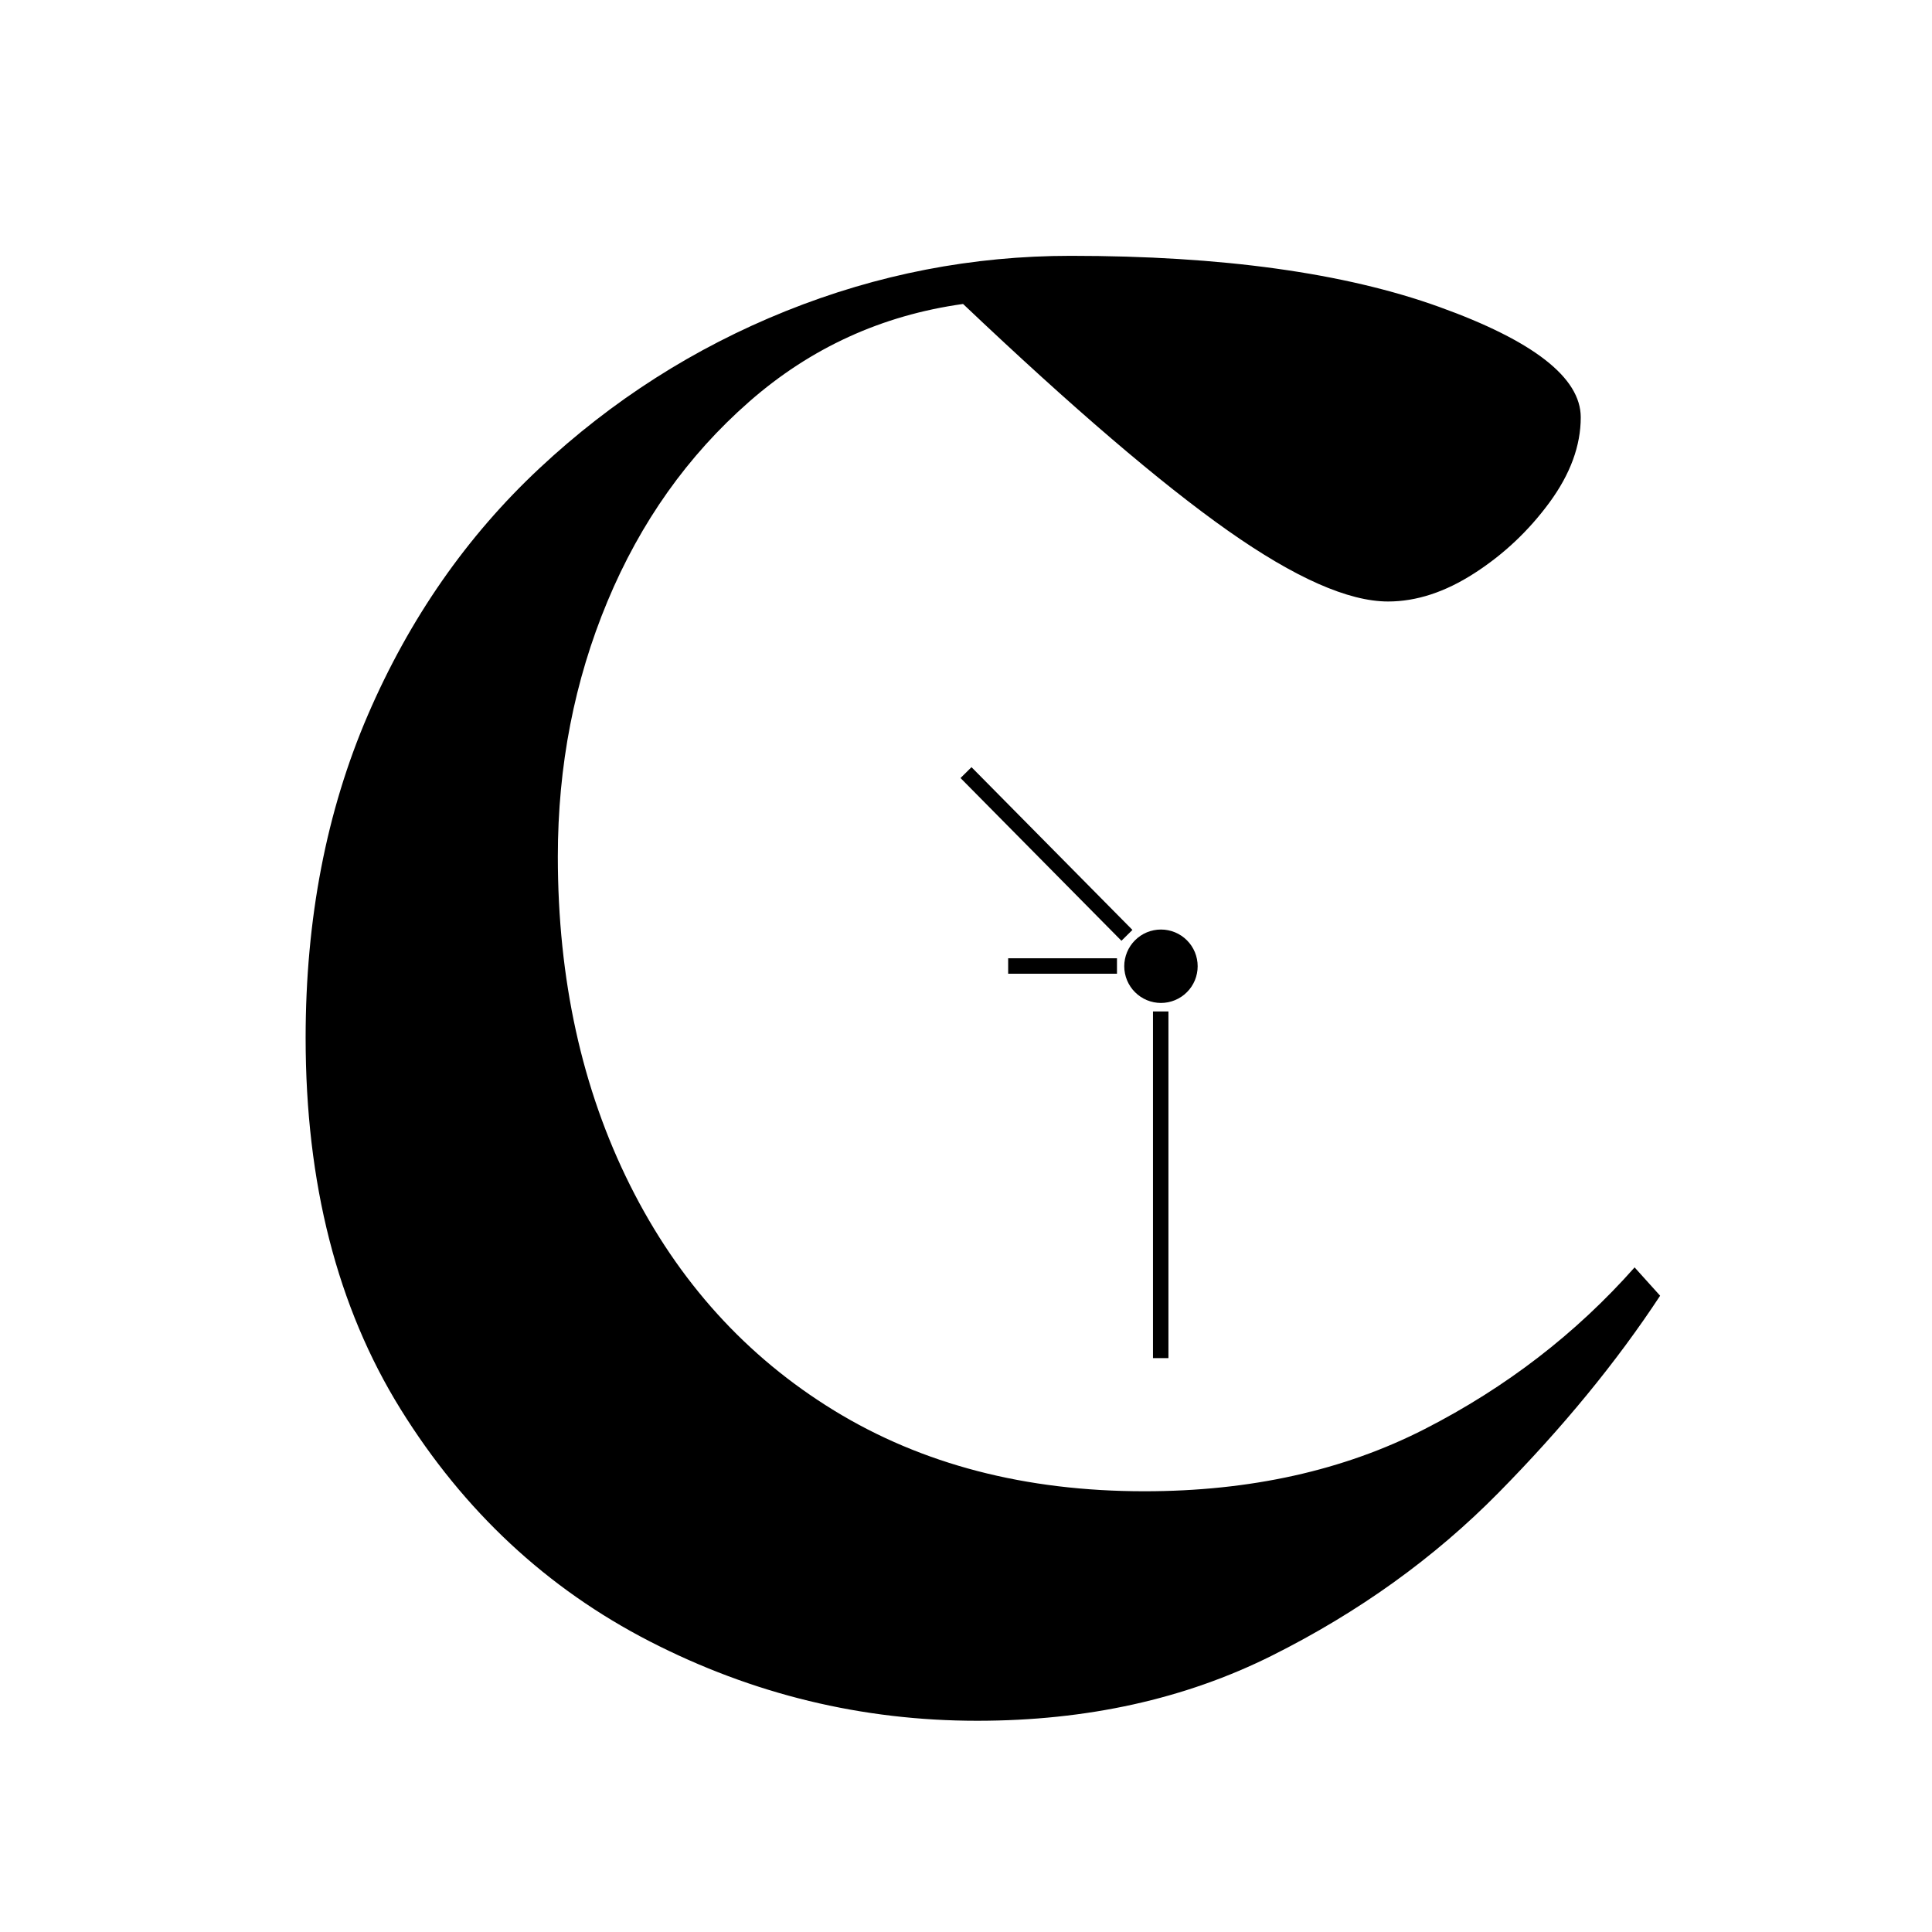 <svg xmlns="http://www.w3.org/2000/svg" xmlns:xlink="http://www.w3.org/1999/xlink" width="500" zoomAndPan="magnify" viewBox="0 0 375 375" height="500" preserveAspectRatio="xMidYMid meet" version="1.0"><defs><g/><clipPath id="4b71c54da9"><path d="M 218.215 180.422 L 232.465 180.422 L 232.465 194.672 L 218.215 194.672 Z M 218.215 180.422 " clip-rule="nonzero"/></clipPath></defs><rect x="-37.5" width="450" fill="#ffffff" y="-37.5" height="450" fill-opacity="1"/><rect x="-37.5" width="450" fill="#ffffff" y="-37.5" height="450" fill-opacity="1"/><g fill="#000000" fill-opacity="1"><g transform="translate(42.275, 328.5)"><g><path d="M 147.406 5.5 C 125.031 5.5 103.852 0.367 83.875 -9.891 C 63.895 -20.16 47.758 -35.195 35.469 -55 C 23.188 -74.801 17.047 -98.816 17.047 -127.047 C 17.047 -150.148 21.078 -171.051 29.141 -189.75 C 37.211 -208.445 48.305 -224.395 62.422 -237.594 C 76.535 -250.801 92.484 -260.977 110.266 -268.125 C 128.055 -275.27 146.484 -278.844 165.547 -278.844 C 194.879 -278.844 218.711 -275.539 237.047 -268.938 C 255.379 -262.344 264.547 -255.195 264.547 -247.5 C 264.547 -242 262.531 -236.5 258.5 -231 C 254.469 -225.5 249.609 -220.914 243.922 -217.25 C 238.242 -213.582 232.656 -211.75 227.156 -211.75 C 219.445 -211.75 209.082 -216.332 196.062 -225.5 C 183.051 -234.664 165.914 -249.332 144.656 -269.5 C 128.883 -267.301 115.039 -260.973 103.125 -250.516 C 91.207 -240.066 82.039 -227.145 75.625 -211.75 C 69.207 -196.352 66 -179.852 66 -162.25 C 66 -138.414 70.672 -117.148 80.016 -98.453 C 89.367 -79.754 102.57 -65.176 119.625 -54.719 C 136.676 -44.27 156.75 -39.047 179.844 -39.047 C 200.383 -39.047 218.535 -43.078 234.297 -51.141 C 250.066 -59.211 263.633 -69.664 275 -82.5 L 279.953 -77 C 271.516 -64.164 261.062 -51.422 248.594 -38.766 C 236.133 -26.117 221.469 -15.578 204.594 -7.141 C 187.727 1.285 168.664 5.5 147.406 5.5 Z M 147.406 5.5 "/></g></g></g><g clip-path="url(#4b71c54da9)"><path fill="#000000" d="M 232.465 187.547 C 232.465 188.012 232.422 188.477 232.328 188.934 C 232.238 189.395 232.102 189.84 231.926 190.273 C 231.746 190.703 231.527 191.113 231.266 191.504 C 231.008 191.895 230.711 192.254 230.379 192.582 C 230.051 192.914 229.688 193.211 229.301 193.469 C 228.91 193.73 228.5 193.949 228.066 194.129 C 227.637 194.309 227.191 194.441 226.73 194.535 C 226.273 194.625 225.809 194.672 225.34 194.672 C 224.875 194.672 224.41 194.625 223.953 194.535 C 223.492 194.441 223.047 194.309 222.613 194.129 C 222.184 193.949 221.773 193.73 221.383 193.469 C 220.996 193.211 220.633 192.914 220.305 192.582 C 219.973 192.254 219.676 191.895 219.418 191.504 C 219.156 191.113 218.938 190.703 218.758 190.273 C 218.578 189.84 218.445 189.395 218.355 188.934 C 218.262 188.477 218.215 188.012 218.215 187.547 C 218.215 187.078 218.262 186.613 218.355 186.156 C 218.445 185.695 218.578 185.25 218.758 184.82 C 218.938 184.387 219.156 183.977 219.418 183.586 C 219.676 183.199 219.973 182.84 220.305 182.508 C 220.633 182.176 220.996 181.883 221.383 181.621 C 221.773 181.359 222.184 181.141 222.613 180.961 C 223.047 180.785 223.492 180.648 223.953 180.559 C 224.41 180.465 224.875 180.422 225.34 180.422 C 225.809 180.422 226.273 180.465 226.73 180.559 C 227.191 180.648 227.637 180.785 228.066 180.961 C 228.5 181.141 228.91 181.359 229.301 181.621 C 229.688 181.883 230.051 182.176 230.379 182.508 C 230.711 182.84 231.008 183.199 231.266 183.586 C 231.527 183.977 231.746 184.387 231.926 184.82 C 232.102 185.25 232.238 185.695 232.328 186.156 C 232.422 186.613 232.465 187.078 232.465 187.547 Z M 232.465 187.547 " fill-opacity="1" fill-rule="nonzero"/></g><path stroke-linecap="butt" transform="matrix(0, -0.75, 0.75, 0, 223.792, 263.608)" fill="none" stroke-linejoin="miter" d="M -0.001 2.002 L 89.717 2.002 " stroke="#000000" stroke-width="4" stroke-opacity="1" stroke-miterlimit="4"/><path stroke-linecap="butt" transform="matrix(0.75, 0, 0, 0.75, 195.682, 186)" fill="none" stroke-linejoin="miter" d="M 0.002 2 L 28.163 2 " stroke="#000000" stroke-width="4" stroke-opacity="1" stroke-miterlimit="4"/><path stroke-linecap="butt" transform="matrix(0.527, 0.533, -0.533, 0.527, 188.567, 148.907)" fill="none" stroke-linejoin="miter" d="M -0 1.999 L 59.269 1.998 " stroke="#000000" stroke-width="4" stroke-opacity="1" stroke-miterlimit="4"/></svg>